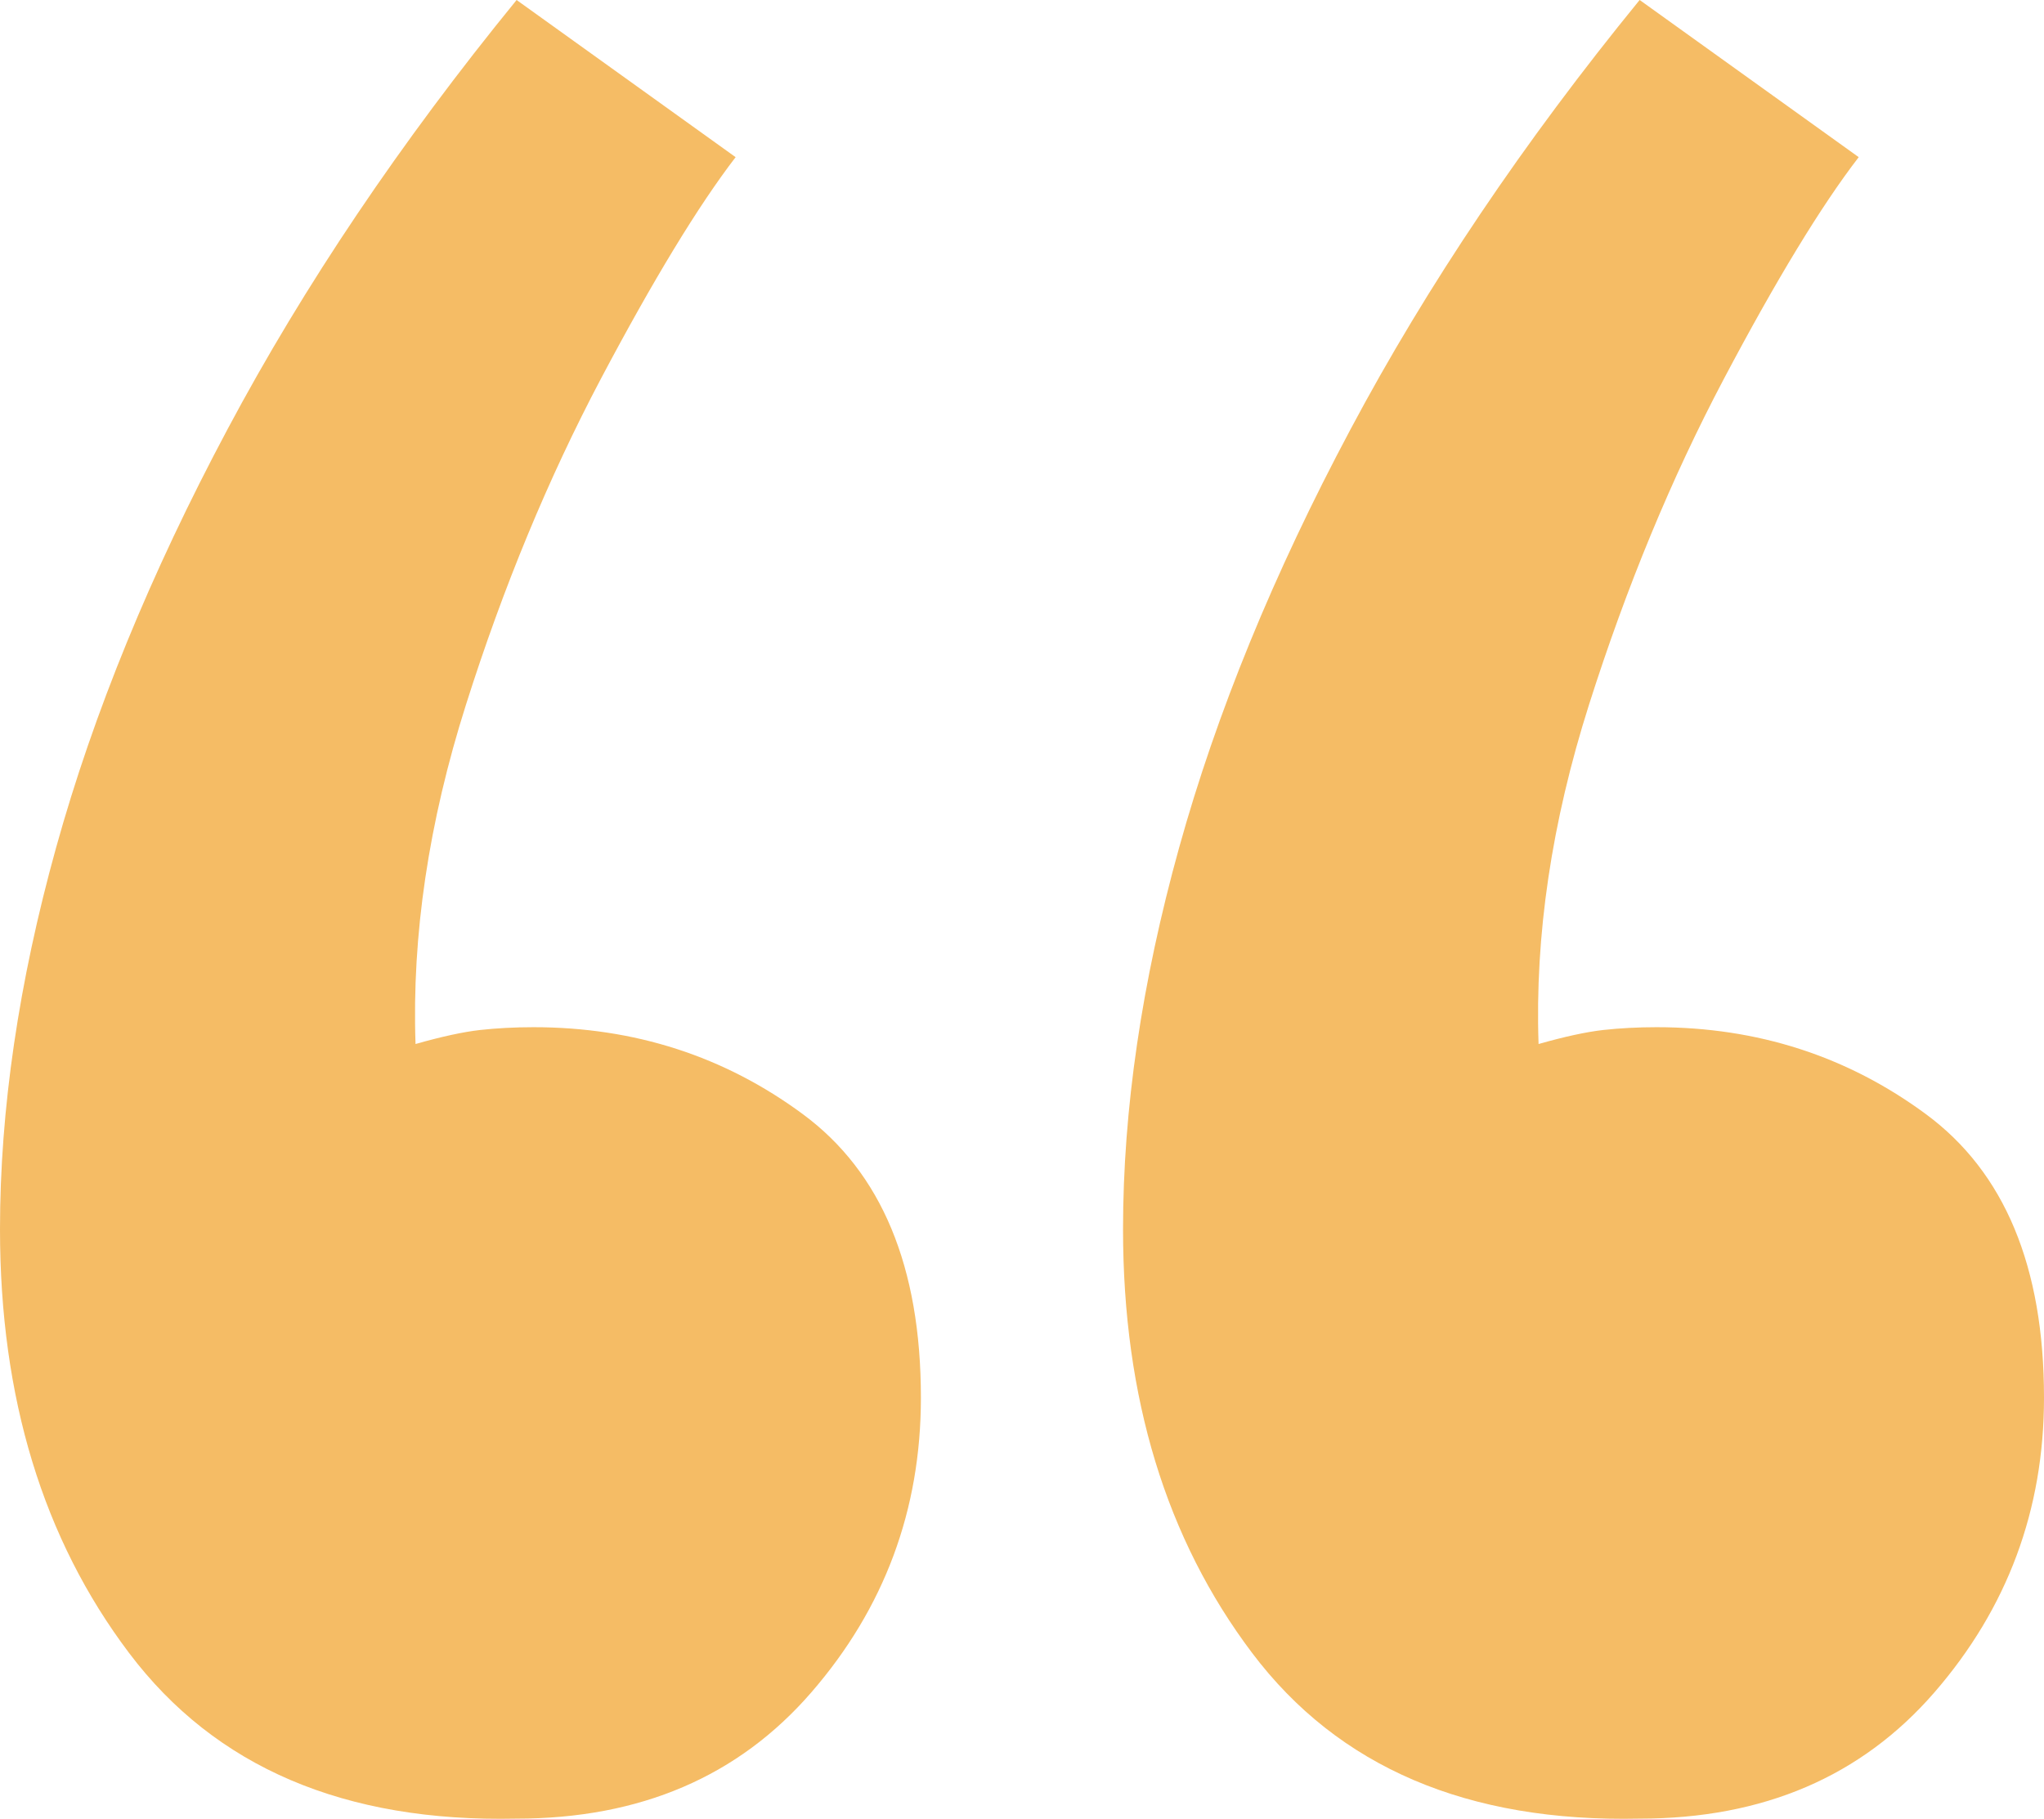 <svg width="109" height="97" viewBox="0 0 109 97" fill="none" xmlns="http://www.w3.org/2000/svg">
<path id="Vector" d="M27.549 0L39.228 8.382C37.232 10.982 34.838 14.921 32.04 20.207C29.245 25.499 26.845 31.284 24.852 37.572C22.856 43.86 21.959 49.894 22.159 55.679C23.554 55.281 24.703 55.033 25.6 54.931C26.498 54.833 27.447 54.782 28.449 54.782C33.836 54.782 38.63 56.328 42.819 59.424C47.008 62.52 49.109 67.558 49.109 74.54C49.109 80.529 47.158 85.767 43.268 90.254C39.378 94.747 34.135 96.99 27.549 96.99C18.365 97.191 11.479 94.247 6.886 88.16C2.292 82.072 0 74.543 0 65.56C0 59.176 0.996 52.389 2.992 45.203C4.988 38.018 8.032 30.587 12.128 22.902C16.219 15.22 21.36 7.586 27.549 0ZM87.439 0L99.119 8.382C97.117 10.982 94.723 14.921 91.928 20.207C89.133 25.499 86.739 31.284 84.74 37.572C82.741 43.86 81.847 49.894 82.047 55.679C83.445 55.281 84.597 55.033 85.494 54.931C86.392 54.833 87.338 54.782 88.337 54.782C93.724 54.782 98.517 56.328 102.71 59.424C106.899 62.517 109 67.558 109 74.54C109 80.529 107.049 85.767 103.159 90.254C99.263 94.747 94.023 96.99 87.439 96.99C78.256 97.191 71.37 94.247 66.776 88.16C62.183 82.072 59.888 74.543 59.888 65.56C59.888 59.176 60.884 52.389 62.88 45.203C64.876 38.018 67.92 30.587 72.016 22.902C76.107 15.217 81.245 7.586 87.436 0L87.439 0Z" fill="#F5BC65"/>
</svg>

